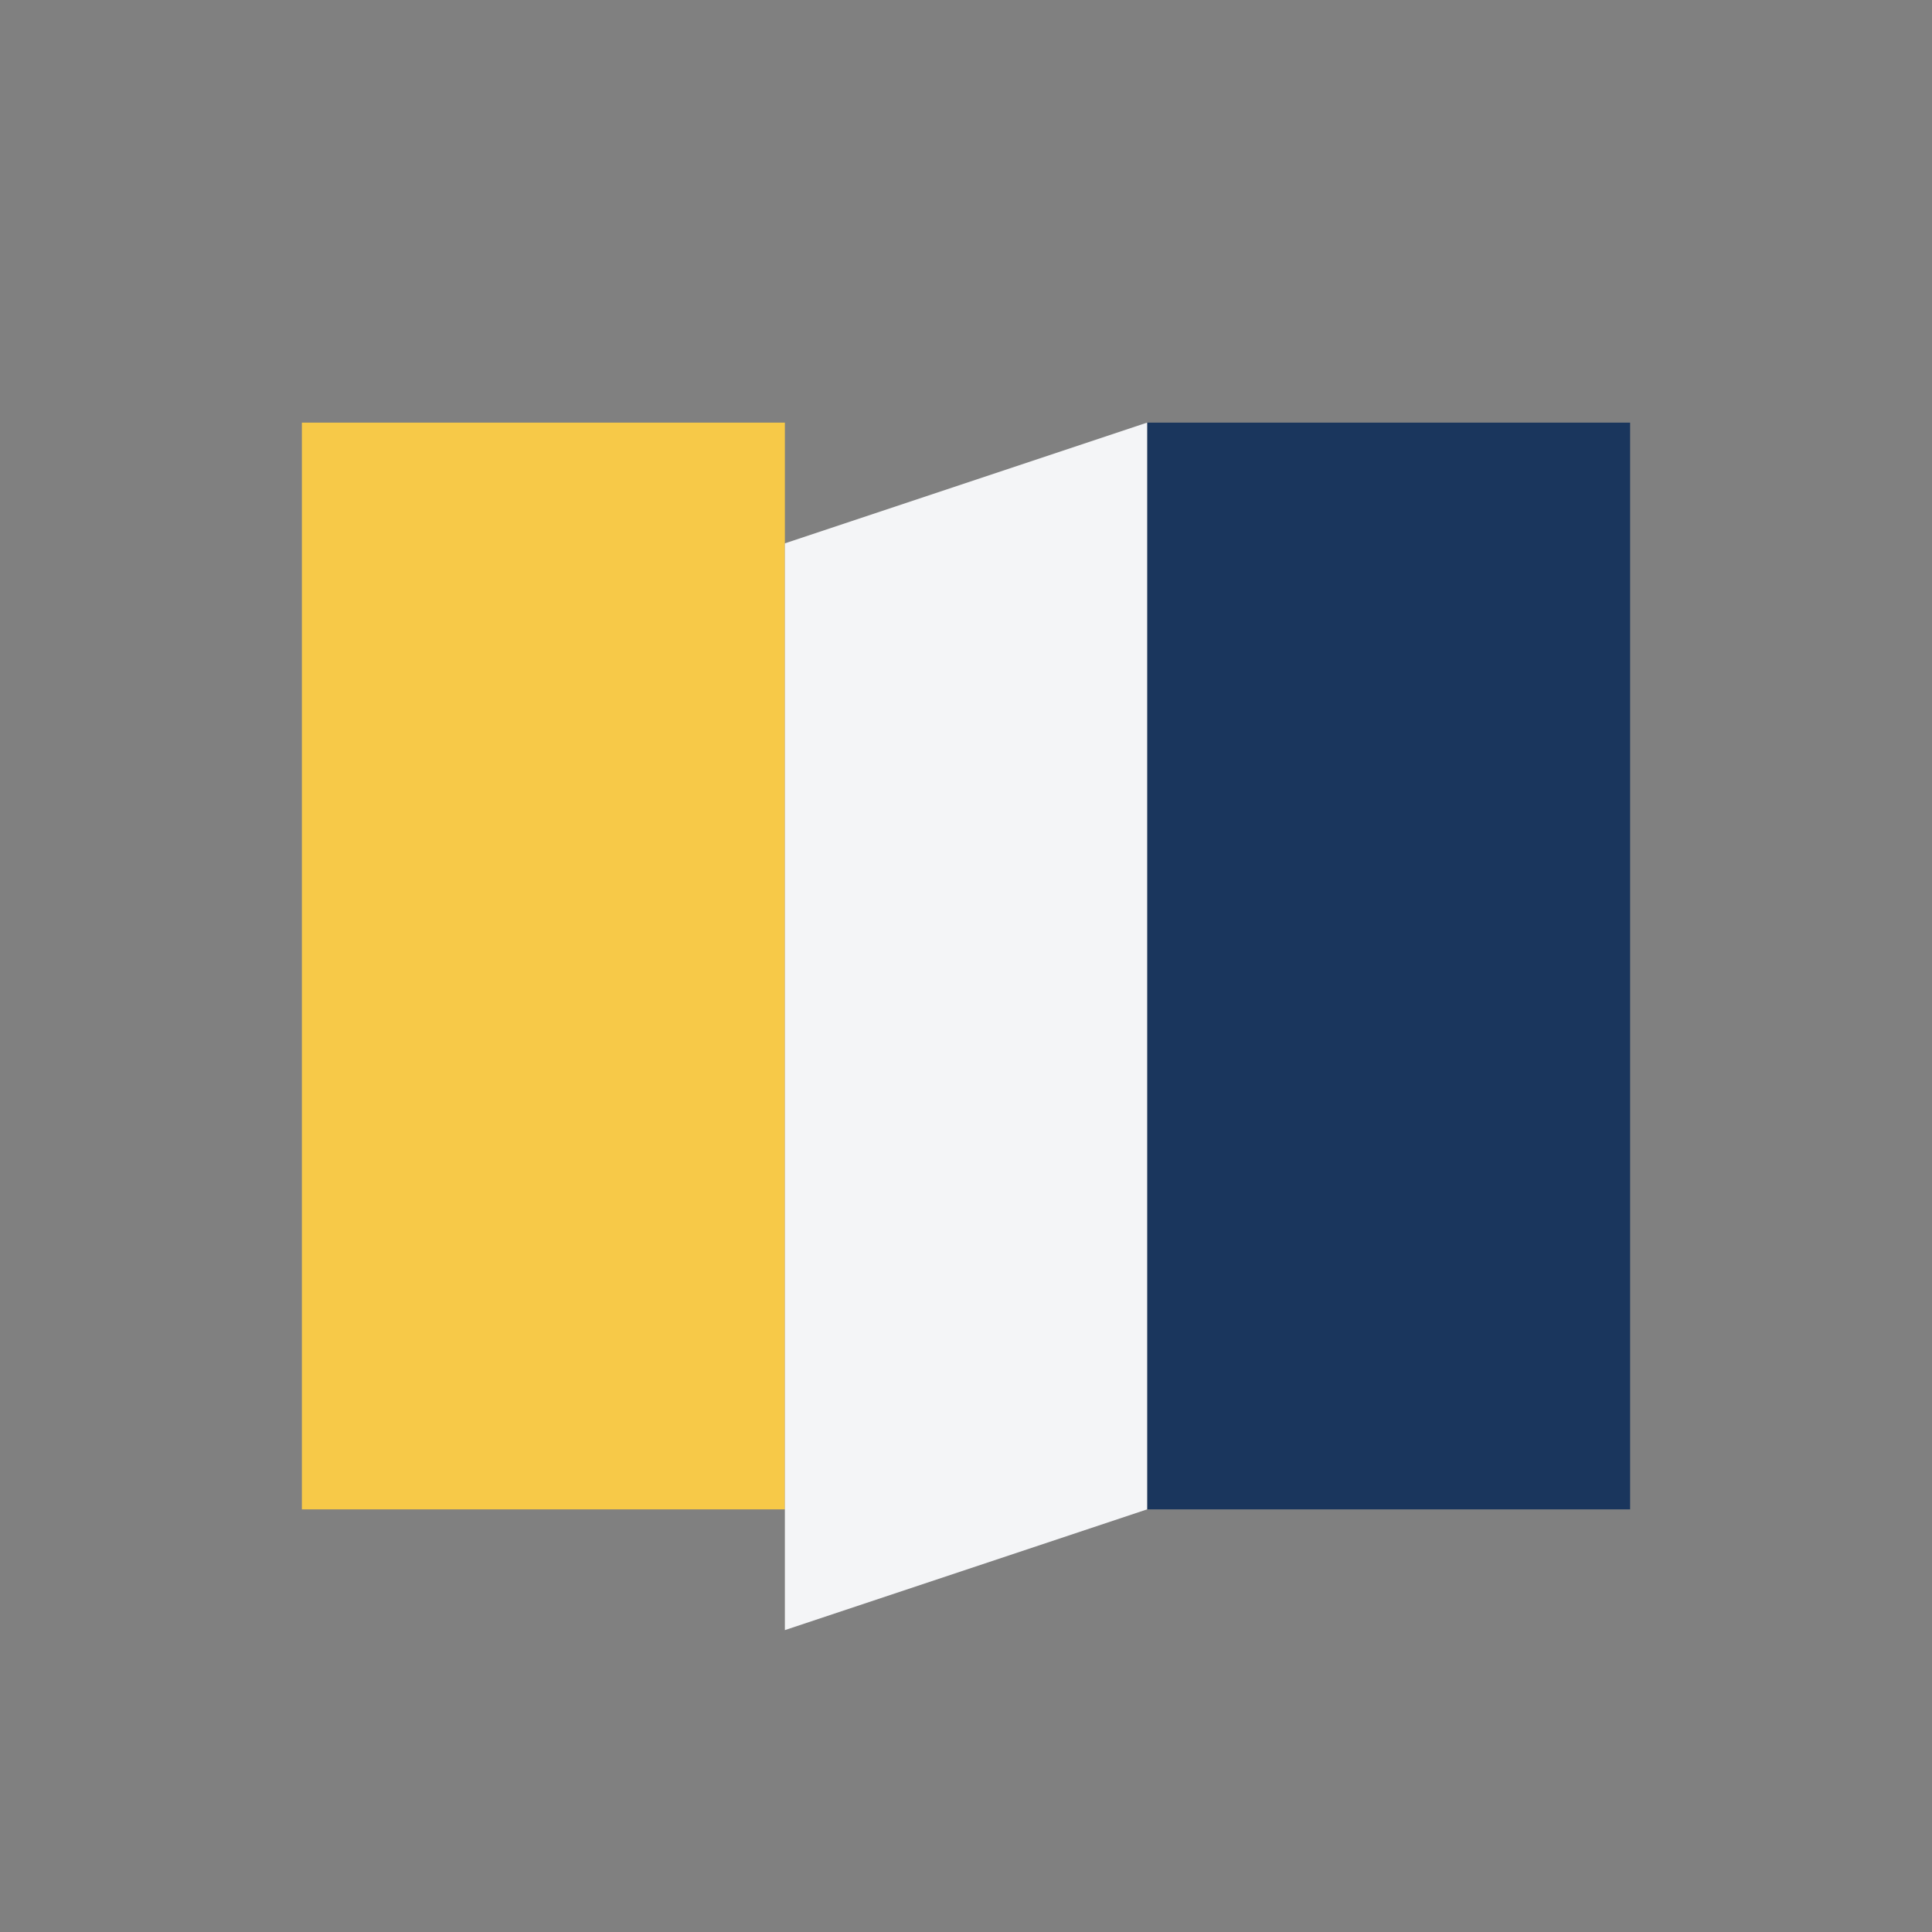 <?xml version="1.0" encoding="UTF-8"?>
<svg xmlns="http://www.w3.org/2000/svg" width="32" height="32" viewBox="0 0 32 32"><rect x="0" y="0" width="32" height="32" fill="#808080" stroke="none"/><rect x="5" y="7" width="8" height="18" fill="#F7C948"/><rect x="19" y="7" width="8" height="18" fill="#1A365D"/><path d="M13 9l6-2v18l-6 2z" fill="#F4F5F7"/></svg>